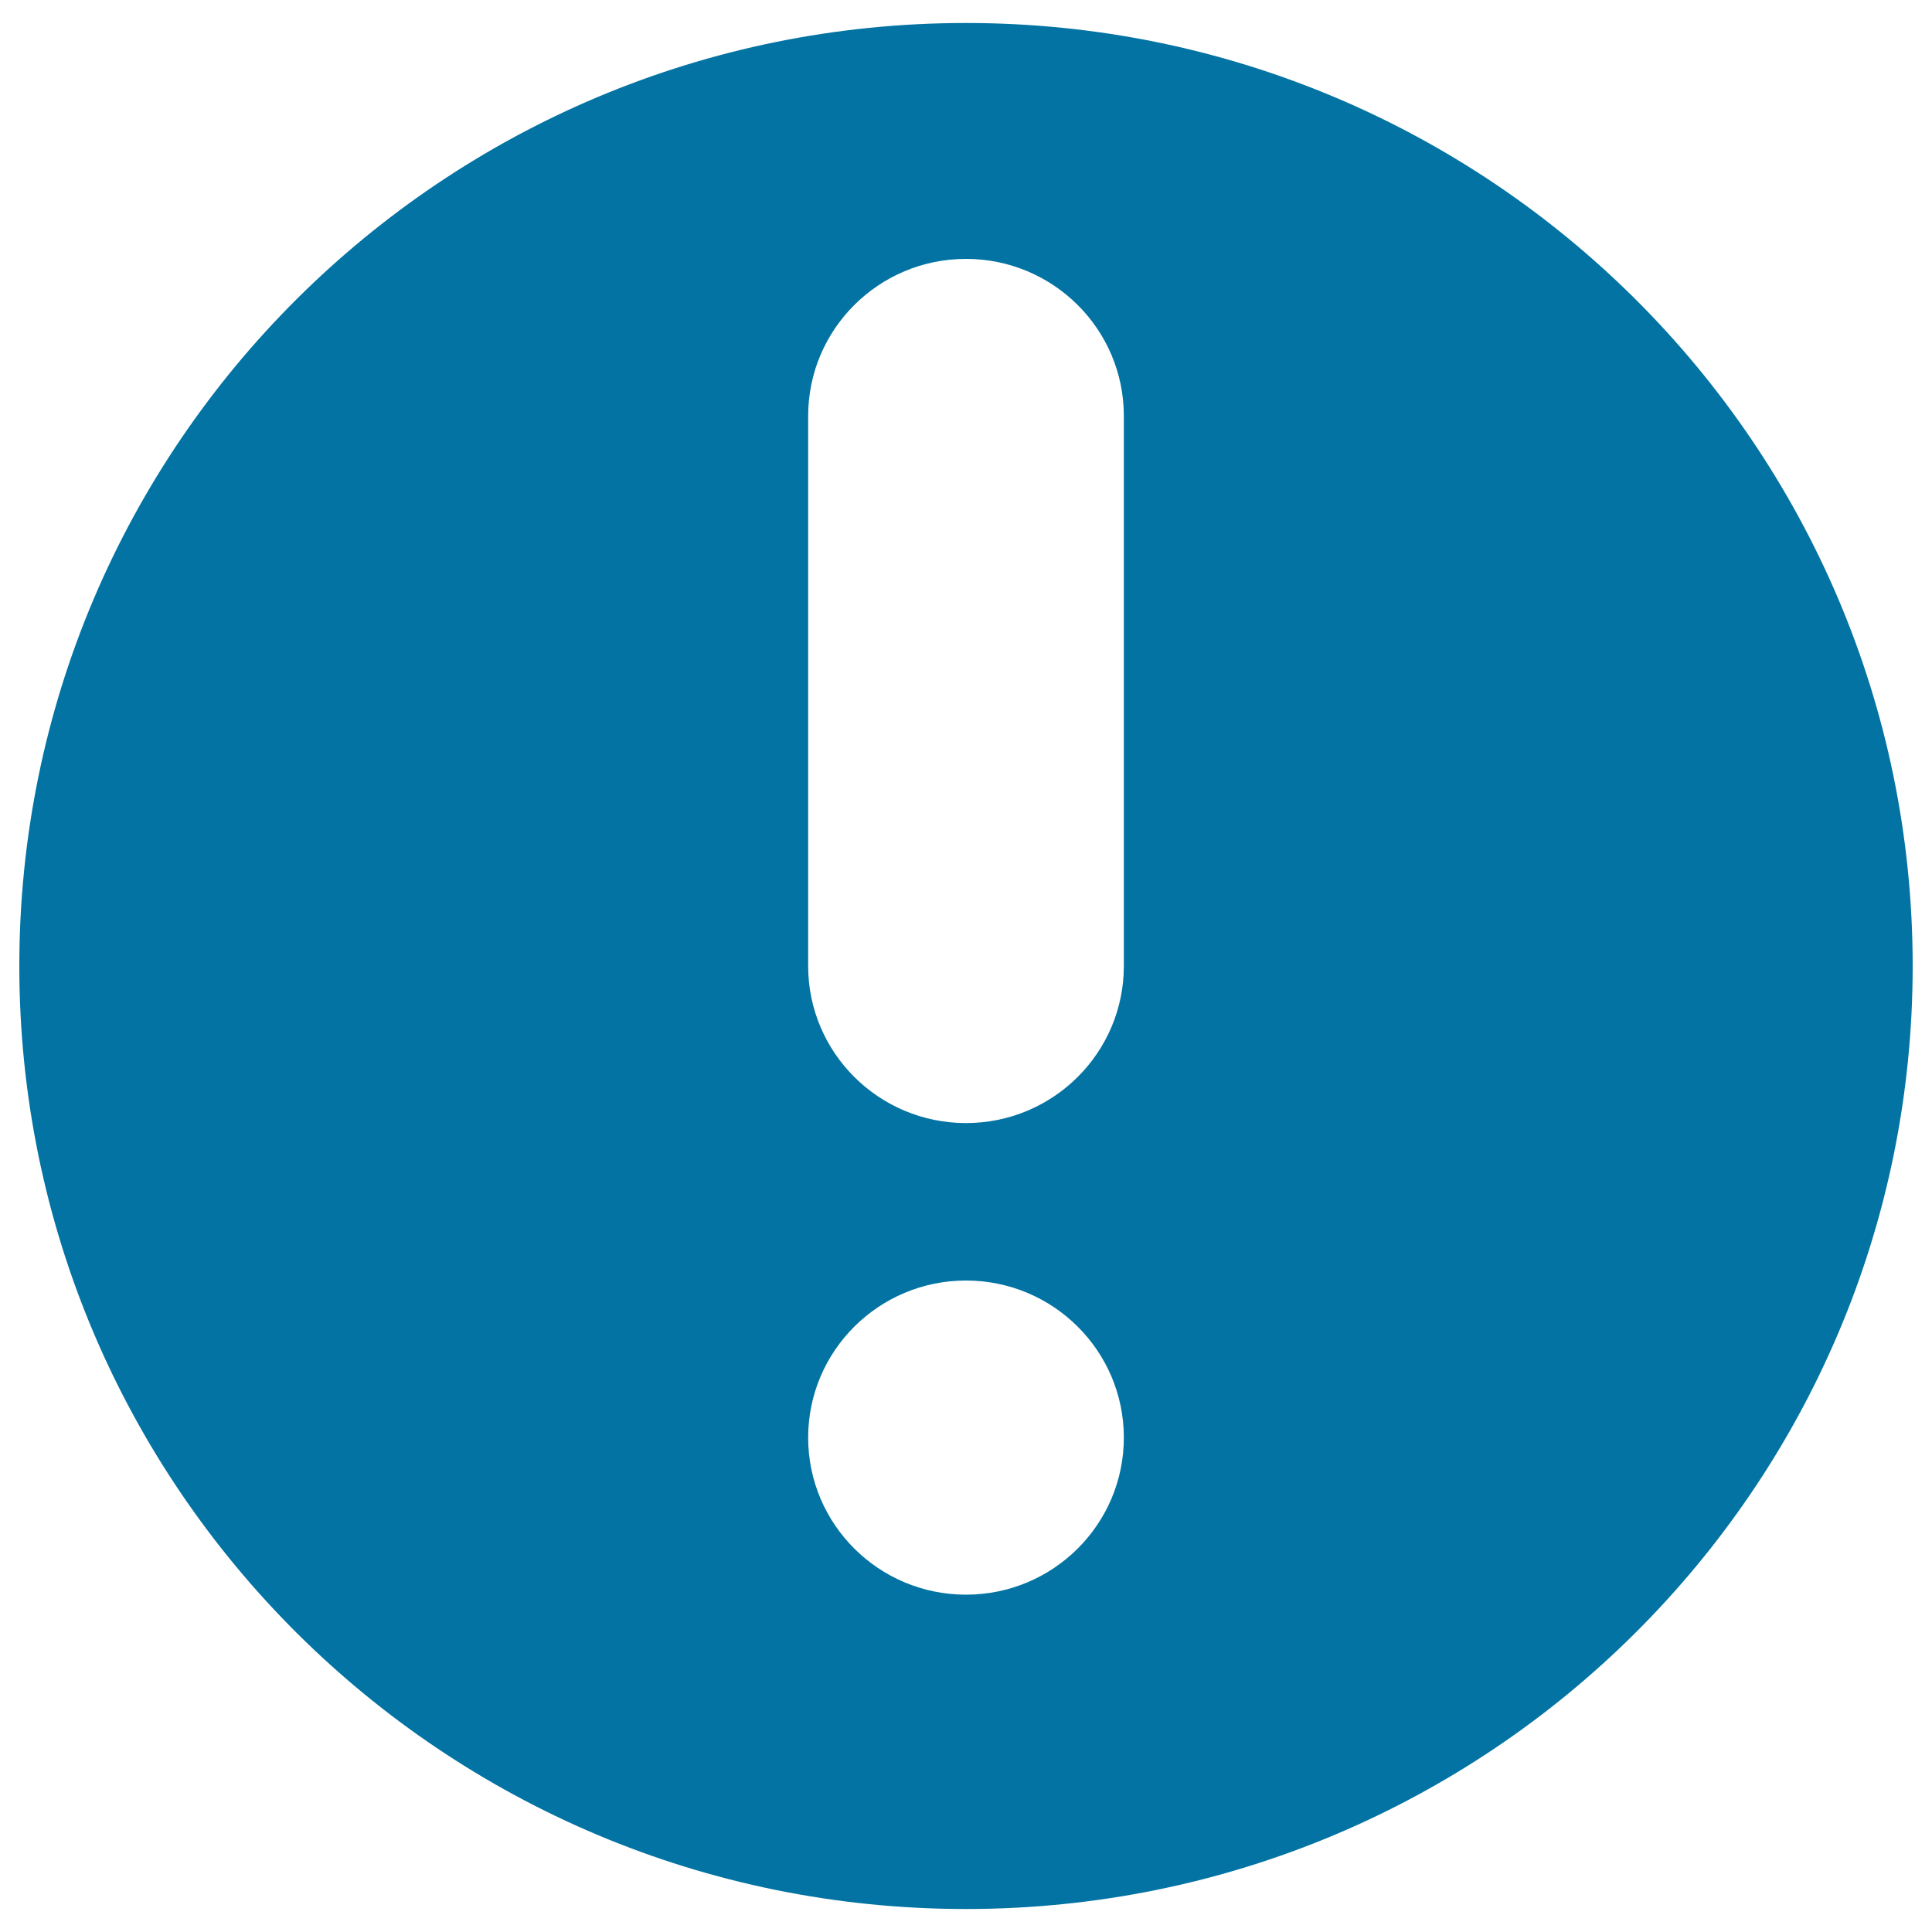 <svg xmlns="http://www.w3.org/2000/svg" viewBox="0 0 1000 1000" style="fill:#0273a2">
<title>Alert SVG icon</title>
<path d="M500,11.9C229.4,11.9,10,230.4,10,500c0,269.6,219.4,488.1,490,488.1c270.6,0,490-218.5,490-488.1C990,230.4,770.6,11.9,500,11.9z M500,825.4c-45.1,0-81.7-36.4-81.7-81.3c0-44.9,36.6-81.3,81.7-81.3s81.7,36.4,81.7,81.3C581.7,789,545.1,825.4,500,825.4z M581.7,500c0,44.9-36.6,81.3-81.7,81.3c-45.1,0-81.7-36.4-81.7-81.3V215.3c0-44.9,36.6-81.3,81.7-81.3s81.7,36.4,81.7,81.3V500z"/>
</svg>